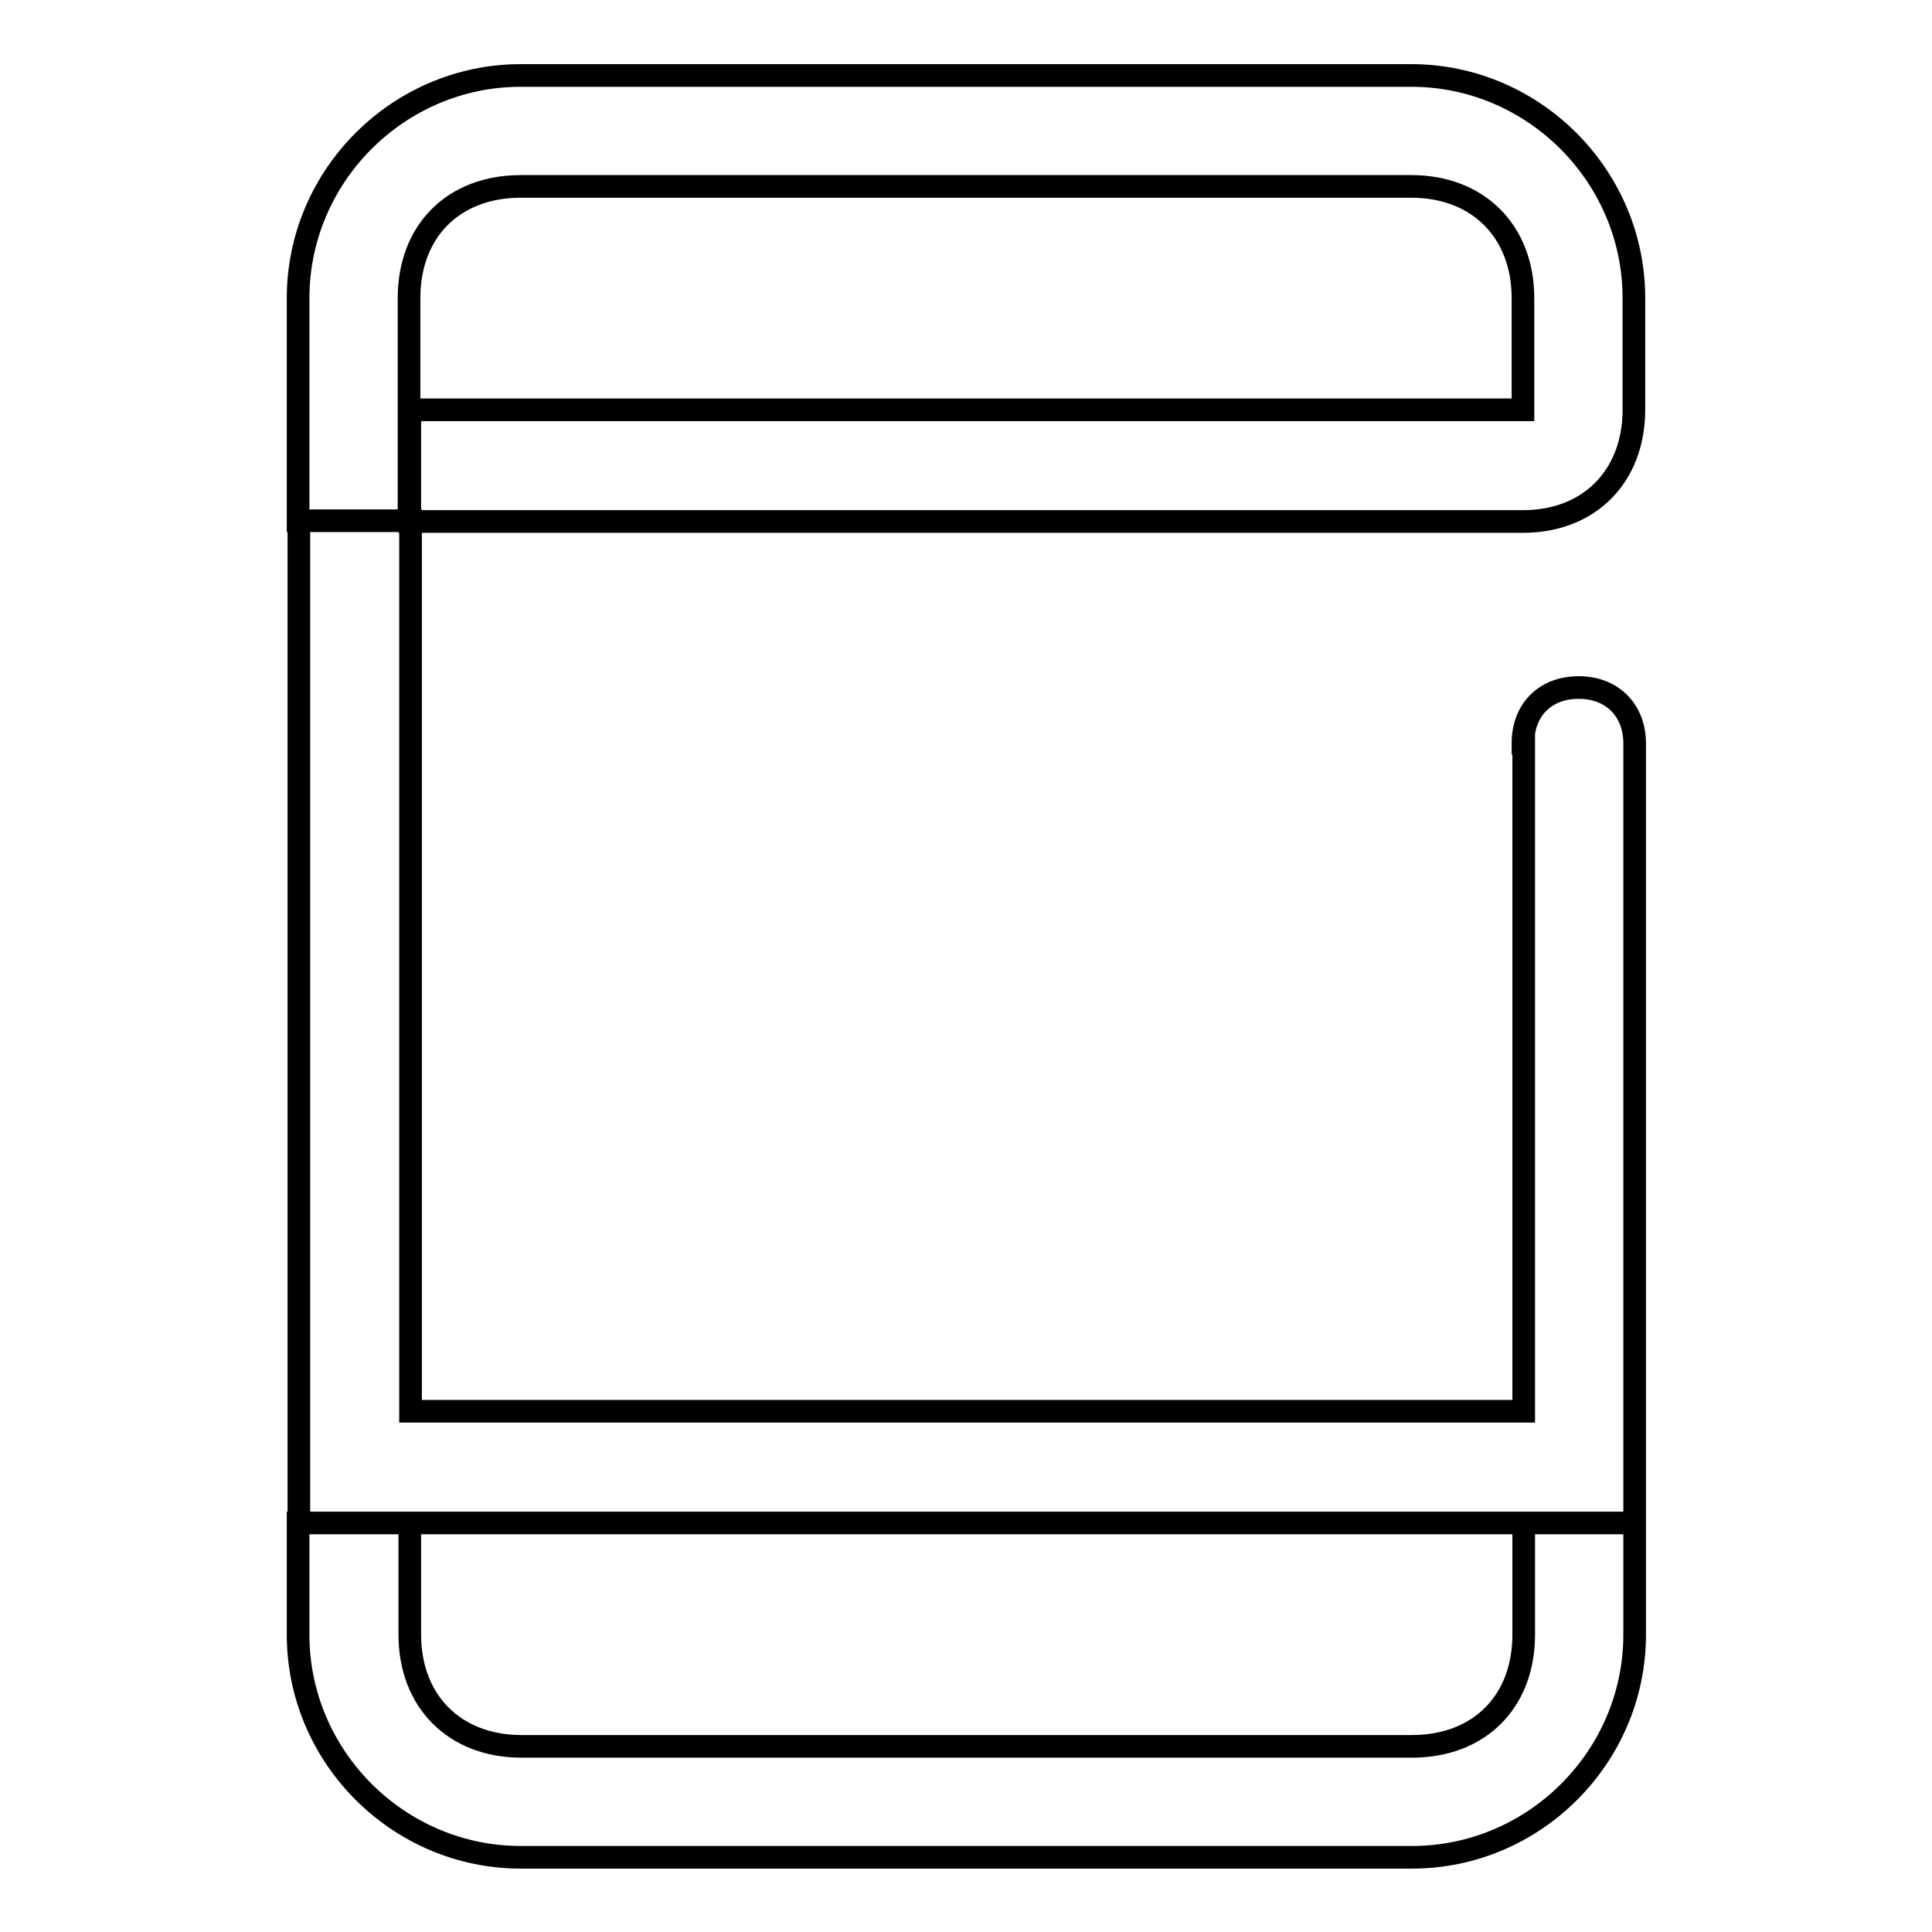 <?xml version="1.0" encoding="utf-8"?>
<!-- Svg Vector Icons : http://www.onlinewebfonts.com/icon -->
<!DOCTYPE svg PUBLIC "-//W3C//DTD SVG 1.1//EN" "http://www.w3.org/Graphics/SVG/1.1/DTD/svg11.dtd">
<svg version="1.1" xmlns="http://www.w3.org/2000/svg" xmlns:xlink="http://www.w3.org/1999/xlink" x="0px" y="0px" viewBox="0 0 256 256" enable-background="new 0 0 256 256" xml:space="preserve">
<g> <path stroke-width="3" fill-opacity="0" stroke="#000000"  d="M54.3,69V54.3h147.5V39.5c0-8.8-5.9-14.8-14.8-14.8H69c-8.9,0-14.8,5.9-14.8,14.8V69H39.5V39.5 C39.5,23.3,52.8,10,69,10h118c16.2,0,29.5,13.3,29.5,29.5v14.8c0,8.8-5.9,14.8-14.7,14.8H54.3L54.3,69z M54.3,201.8v14.8 c0,8.8,5.9,14.8,14.8,14.8h118c8.9,0,14.8-5.9,14.8-14.8v-14.8h14.7v14.8c0,16.2-13.3,29.5-29.5,29.5H69 c-16.2,0-29.5-13.3-29.5-29.5v-14.8H54.3z M201.8,98.5c0-4.4,2.9-7.4,7.4-7.4c4.4,0,7.4,3,7.4,7.4v103.3h-177V69h14.8v118h147.5 V98.5L201.8,98.5z"/></g>
</svg>